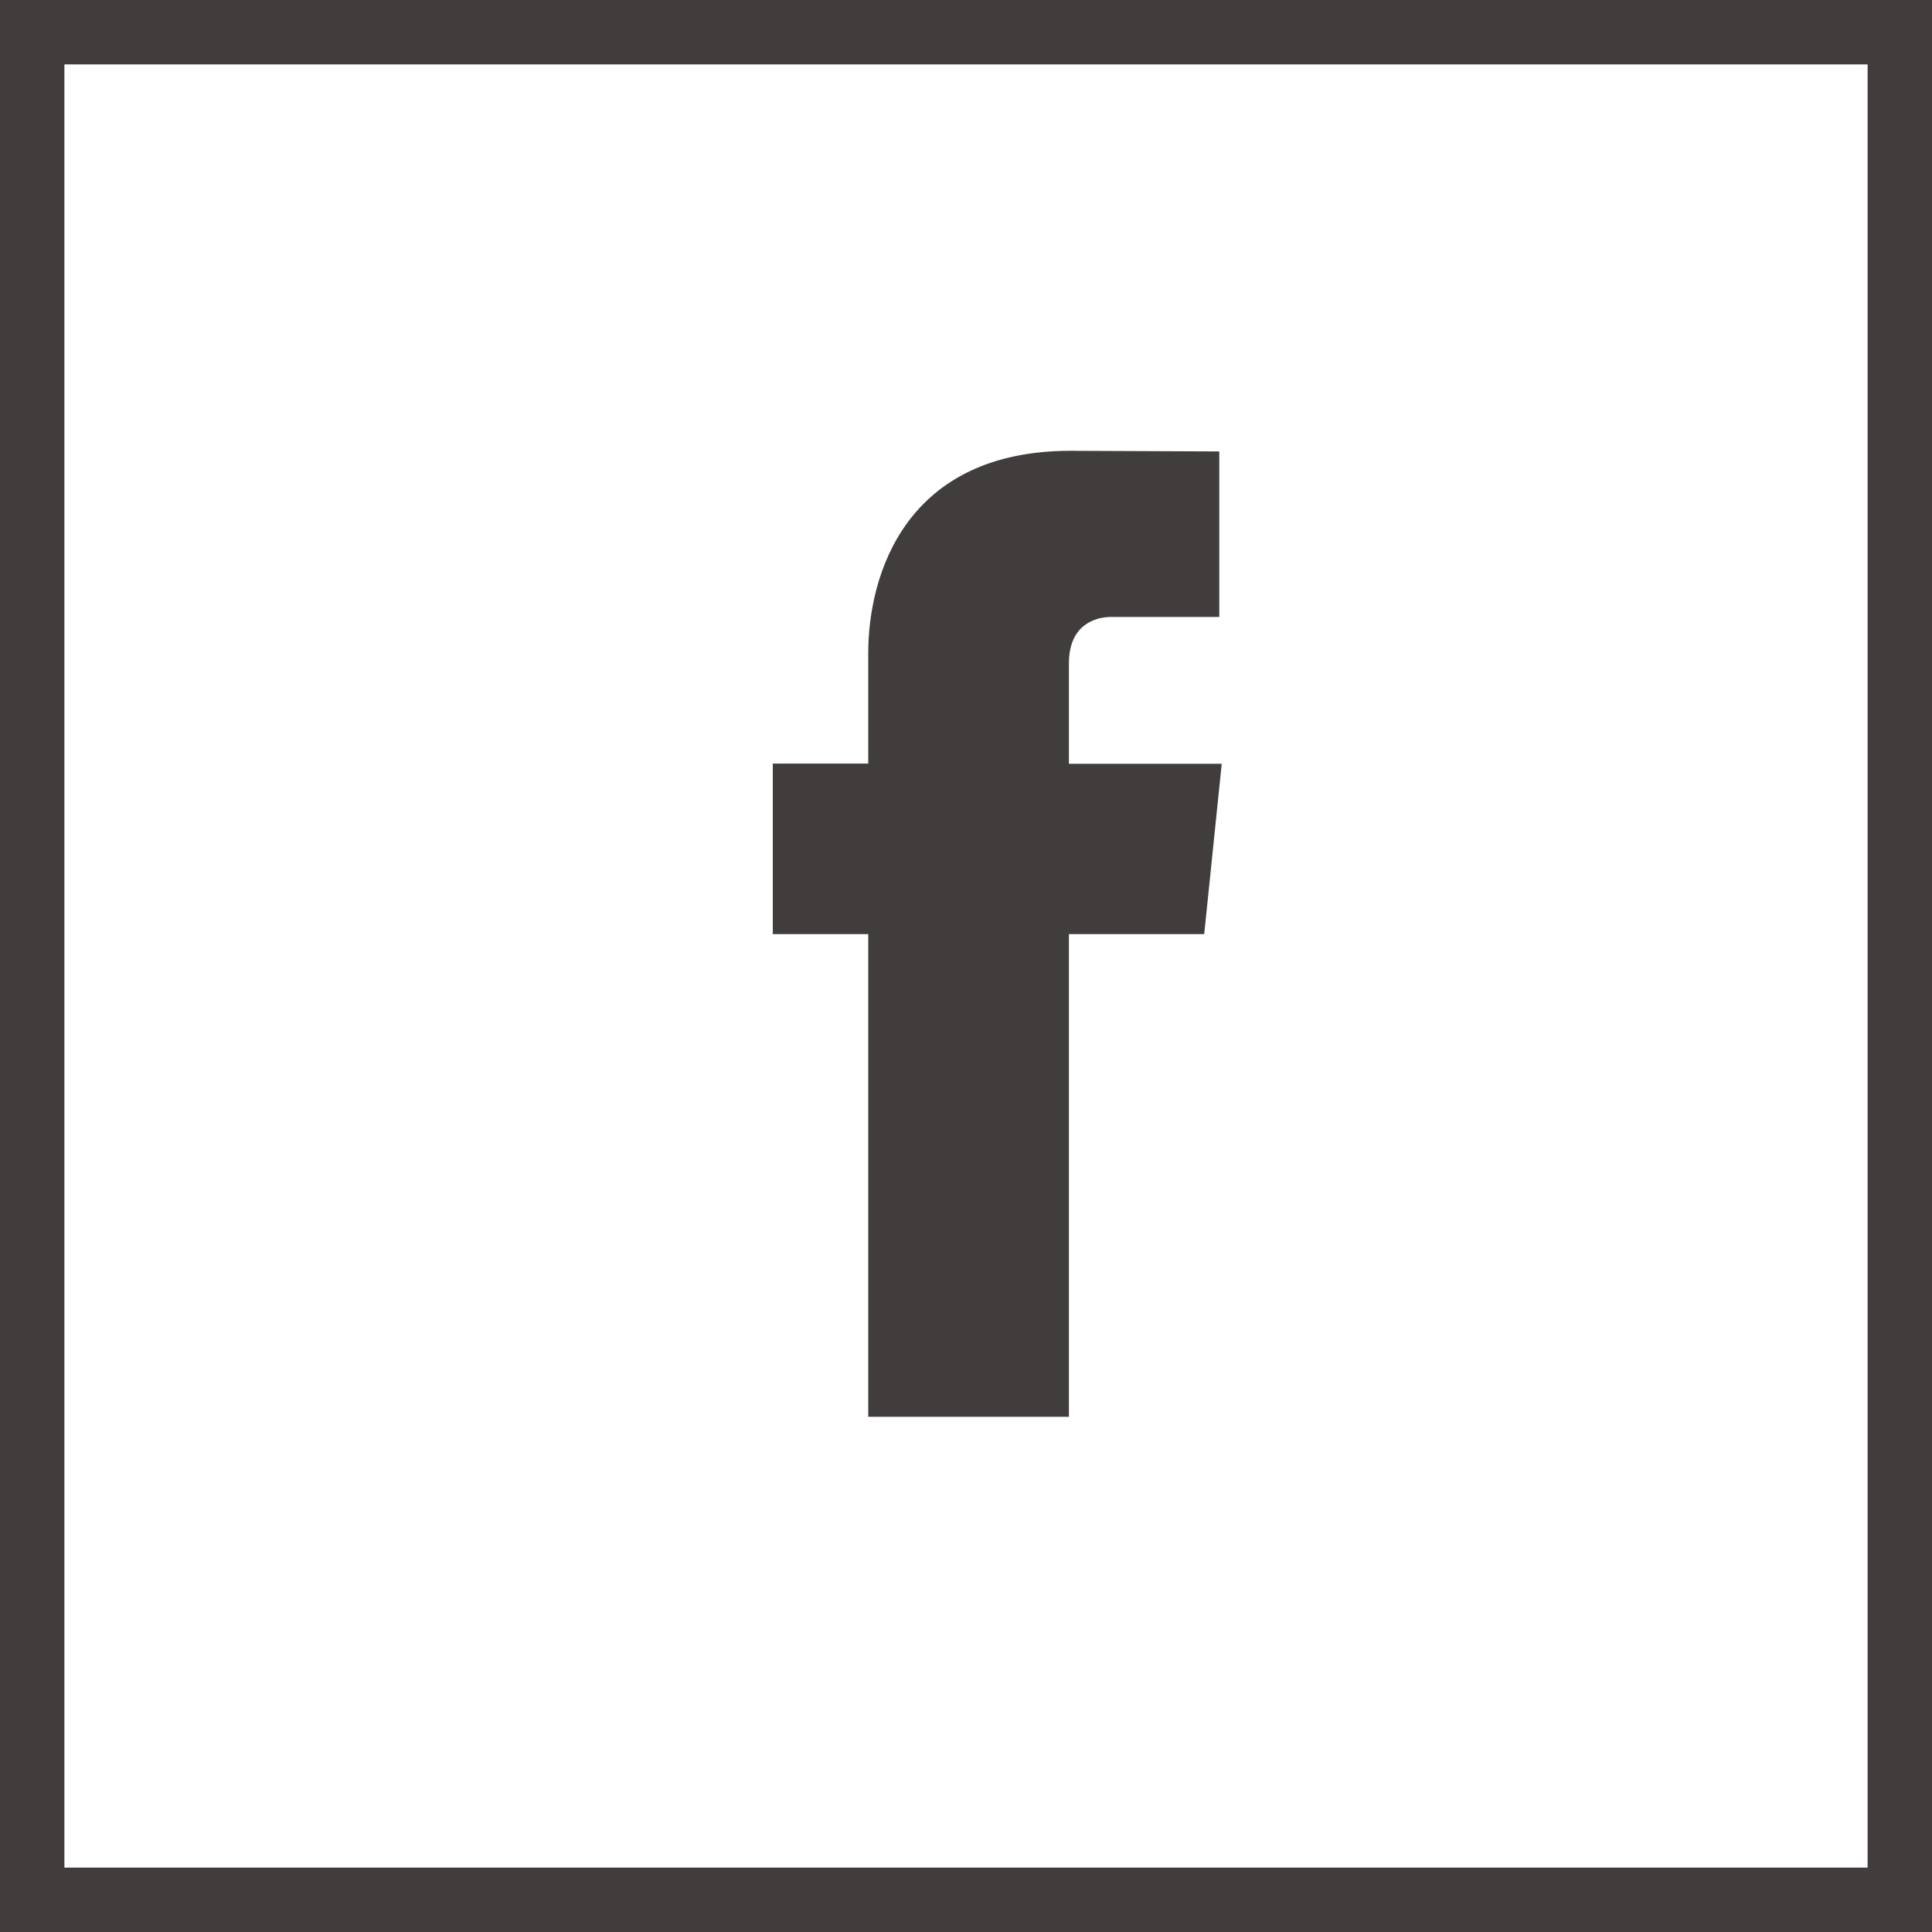 <?xml version="1.0" encoding="UTF-8"?> <svg xmlns="http://www.w3.org/2000/svg" width="30" height="30" viewBox="0 0 30 30" fill="none"><rect x="0.5" y="0.5" width="29" height="29" stroke="#413D3D"></rect><path d="M18.699 14.505H16.598V22H13.482V14.505H12V11.857H13.482V10.144C13.482 8.919 14.064 7 16.625 7L18.933 7.01V9.58H17.259C16.984 9.58 16.598 9.717 16.598 10.302V11.86H18.971L18.699 14.505Z" fill="#413D3D"></path></svg> 
